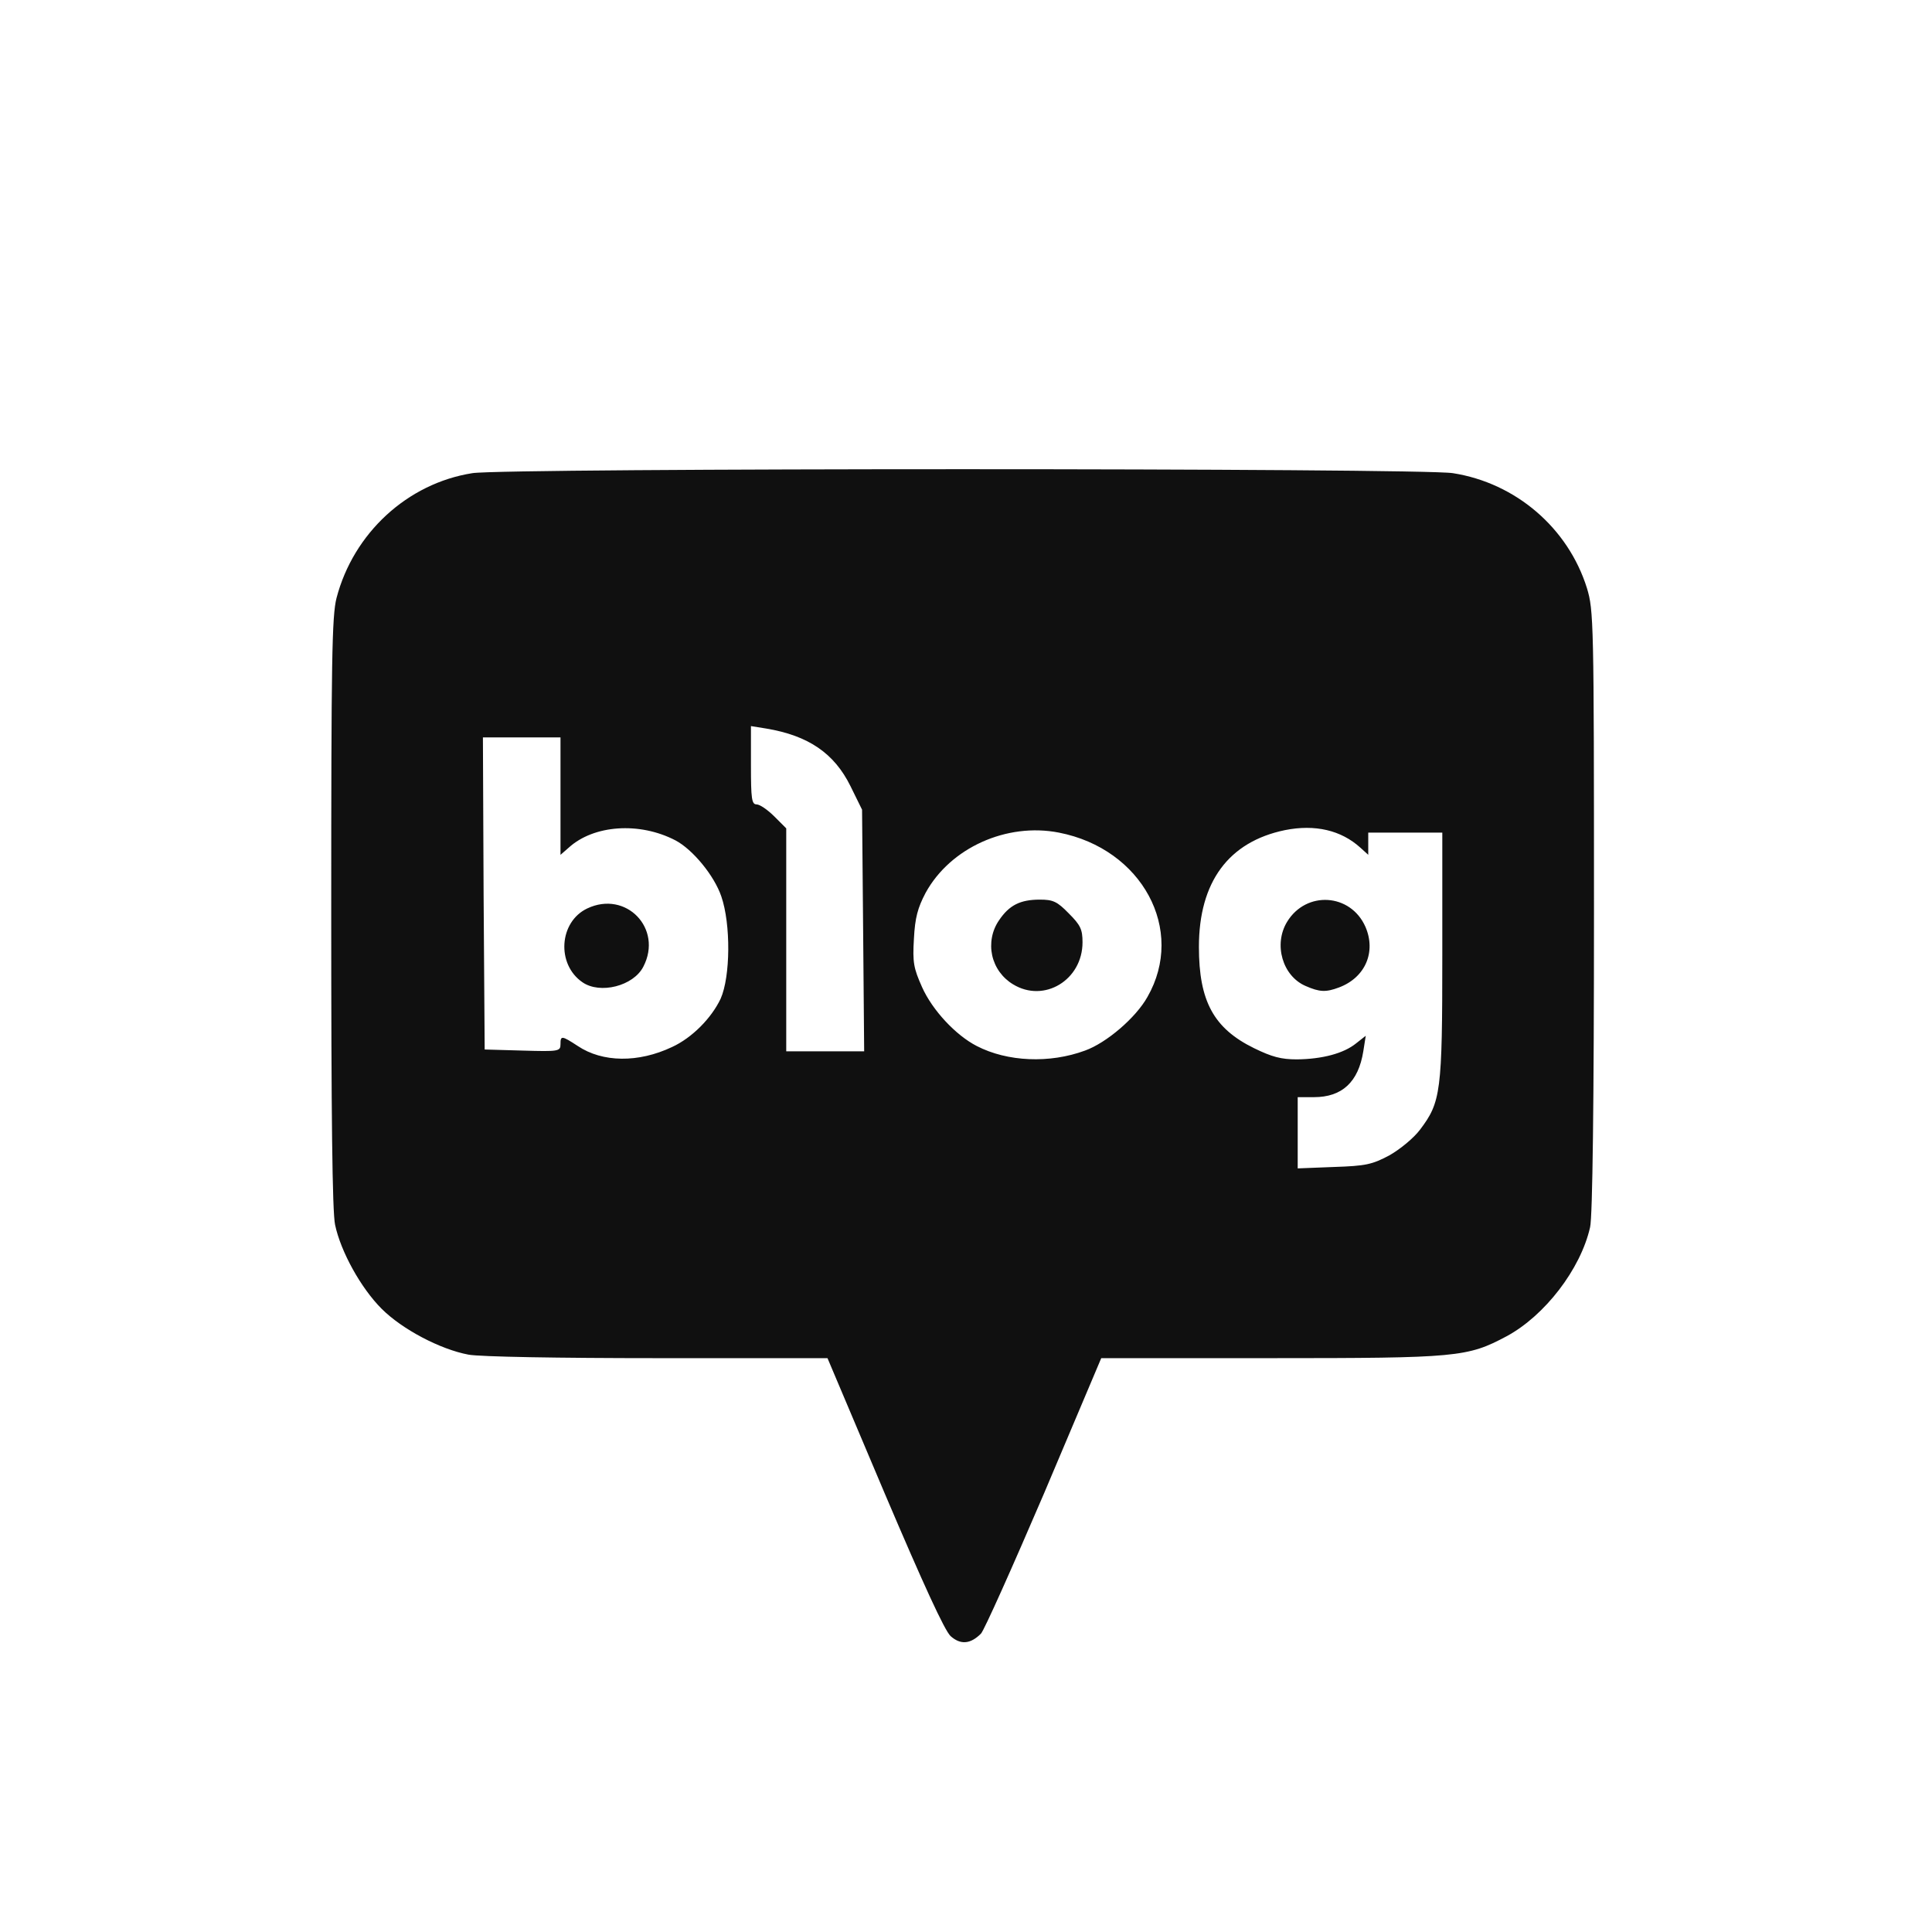 <svg width="45" height="45" viewBox="0 0 45 45" fill="none" xmlns="http://www.w3.org/2000/svg">
<path d="M22.141 38.108C22.002 37.977 21.517 36.925 20.605 34.781L19.274 31.634H15.314C13.022 31.634 11.165 31.602 10.911 31.552C10.253 31.429 9.366 30.961 8.889 30.484C8.405 30 7.937 29.153 7.805 28.529C7.739 28.233 7.715 25.949 7.715 21.258C7.715 15.375 7.731 14.348 7.838 13.93C8.232 12.418 9.489 11.259 11.001 11.021C11.74 10.898 33.109 10.898 33.841 11.021C35.311 11.251 36.527 12.303 36.963 13.699C37.119 14.217 37.127 14.455 37.127 21.233C37.127 25.645 37.094 28.356 37.036 28.586C36.815 29.564 35.977 30.648 35.09 31.125C34.178 31.61 33.956 31.634 29.601 31.634H25.65L24.319 34.781C23.579 36.506 22.922 37.977 22.848 38.051C22.602 38.297 22.372 38.314 22.141 38.108ZM32.362 26.91C32.608 26.771 32.929 26.508 33.077 26.31C33.561 25.67 33.594 25.432 33.594 22.252V19.393H31.869V19.91L31.688 19.746C31.236 19.335 30.628 19.196 29.93 19.335C28.615 19.606 27.925 20.543 27.925 22.055C27.925 23.32 28.27 23.953 29.207 24.413C29.626 24.618 29.84 24.675 30.209 24.675C30.801 24.668 31.294 24.536 31.581 24.306L31.811 24.125L31.754 24.487C31.639 25.202 31.261 25.555 30.604 25.555H30.226V27.214L31.072 27.181C31.811 27.157 31.959 27.124 32.362 26.91ZM15.651 24.388C16.119 24.174 16.571 23.714 16.785 23.262C17.015 22.745 17.023 21.521 16.801 20.88C16.637 20.395 16.136 19.787 15.733 19.574C14.895 19.138 13.827 19.212 13.244 19.746L13.055 19.911V17.175H11.248L11.264 20.814L11.289 24.445L12.176 24.47C13.014 24.495 13.055 24.487 13.055 24.322C13.055 24.117 13.08 24.117 13.457 24.363C14.033 24.749 14.87 24.758 15.651 24.388V24.388ZM25.272 24.47C25.773 24.29 26.455 23.706 26.726 23.221C27.621 21.66 26.603 19.771 24.664 19.393C23.448 19.155 22.133 19.746 21.558 20.798C21.377 21.143 21.312 21.373 21.287 21.866C21.254 22.416 21.279 22.548 21.476 22.991C21.714 23.525 22.256 24.109 22.749 24.363C23.464 24.733 24.45 24.774 25.272 24.47ZM20.104 21.669L20.079 18.859L19.808 18.308C19.43 17.545 18.83 17.133 17.845 16.969L17.491 16.912V17.824C17.491 18.604 17.508 18.736 17.623 18.736C17.697 18.736 17.877 18.859 18.034 19.015L18.313 19.294V24.487H20.128L20.104 21.669Z" fill="#101010"/>
<path d="M30.414 22.967C29.872 22.737 29.658 21.997 29.979 21.471C30.423 20.741 31.458 20.806 31.803 21.586C32.057 22.17 31.803 22.769 31.187 23C30.882 23.115 30.734 23.107 30.414 22.967ZM13.564 22.877C12.956 22.457 13.021 21.471 13.679 21.159C14.582 20.732 15.445 21.628 14.985 22.515C14.755 22.967 13.975 23.164 13.564 22.877ZM23.595 22.926C23.473 22.853 23.367 22.755 23.283 22.639C23.2 22.524 23.141 22.392 23.11 22.253C23.08 22.114 23.078 21.97 23.105 21.83C23.131 21.69 23.187 21.556 23.267 21.439C23.505 21.085 23.759 20.954 24.22 20.954C24.524 20.954 24.622 20.995 24.893 21.274C25.165 21.546 25.214 21.644 25.214 21.948C25.214 22.827 24.318 23.369 23.595 22.926Z" fill="#101010"/>
</svg>

